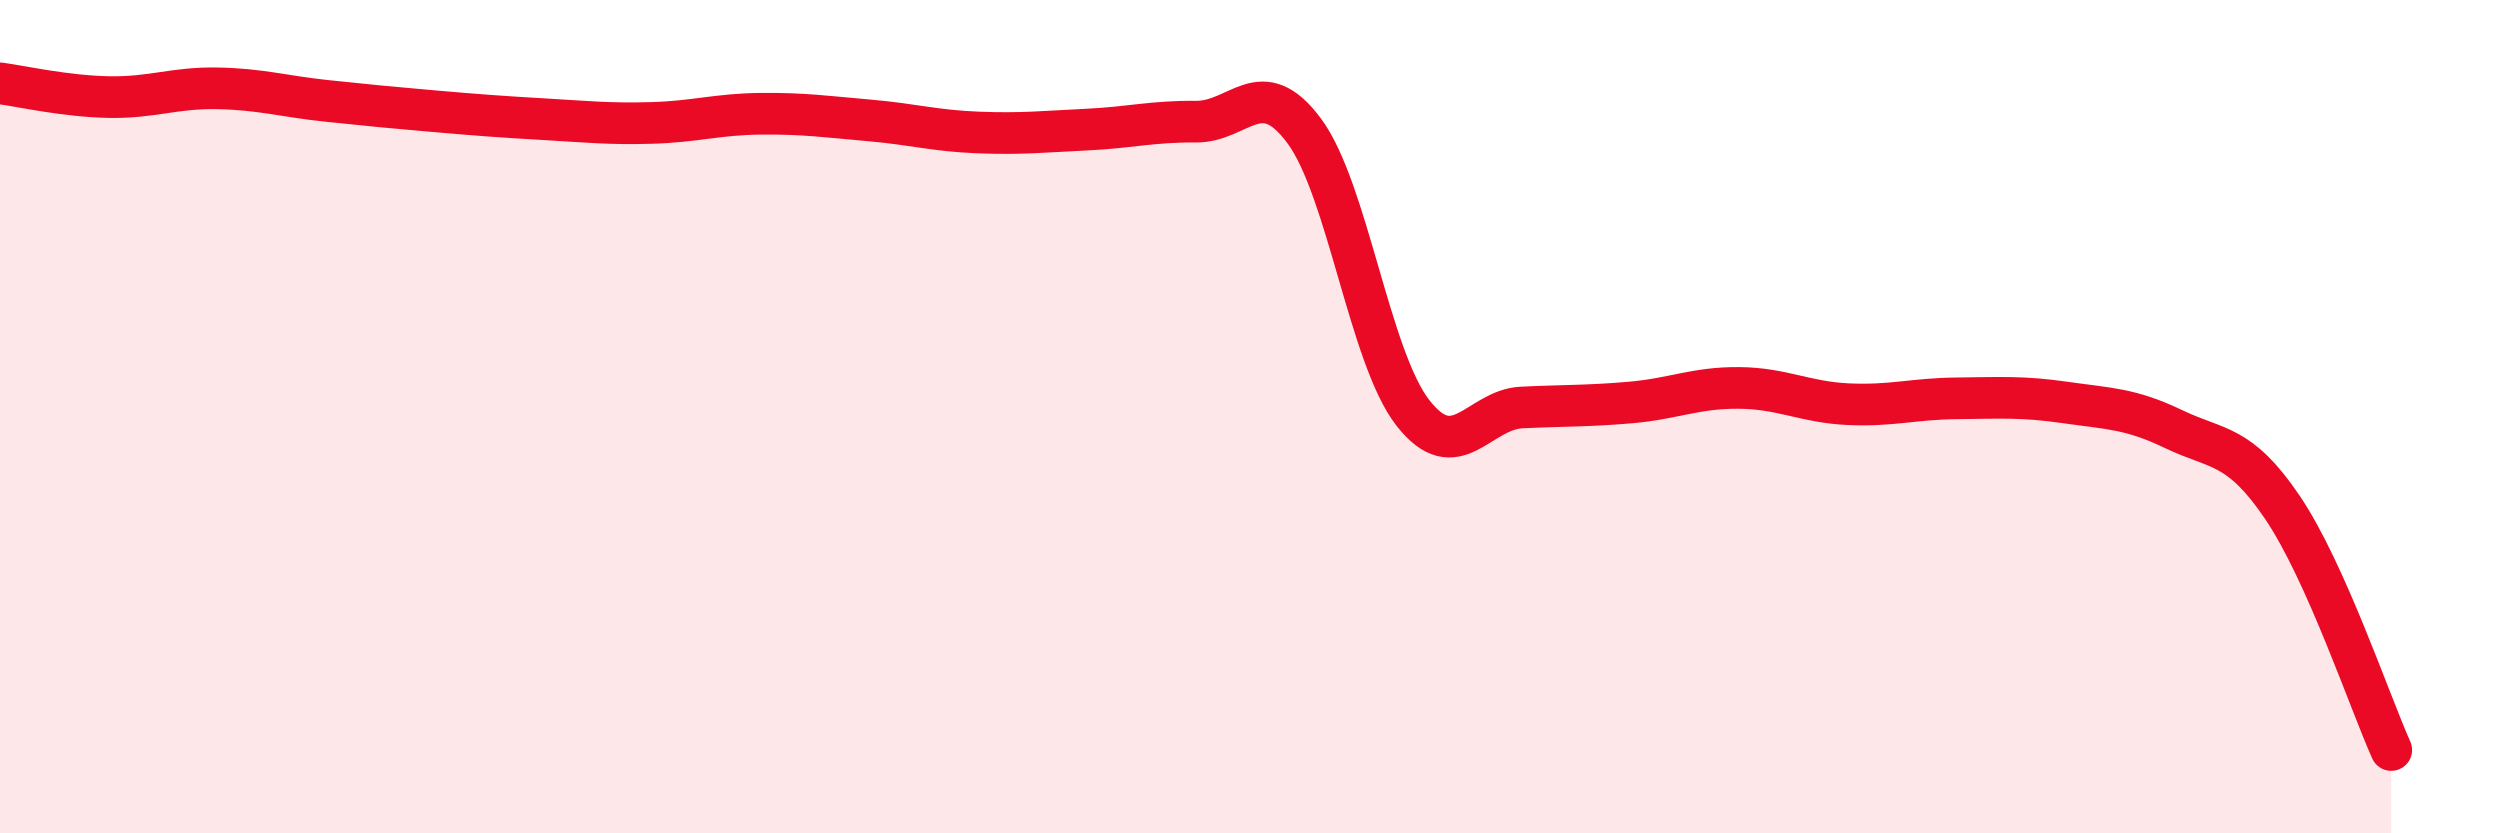 
    <svg width="60" height="20" viewBox="0 0 60 20" xmlns="http://www.w3.org/2000/svg">
      <path
        d="M 0,2 C 0.52,2.07 1.57,2.31 2.61,2.33 C 3.65,2.35 4.18,2.1 5.22,2.12 C 6.26,2.14 6.79,2.31 7.83,2.42 C 8.87,2.53 9.39,2.58 10.43,2.67 C 11.47,2.76 12,2.8 13.04,2.86 C 14.08,2.92 14.61,2.98 15.65,2.95 C 16.69,2.92 17.22,2.74 18.26,2.73 C 19.3,2.72 19.83,2.8 20.87,2.89 C 21.91,2.98 22.44,3.14 23.48,3.18 C 24.52,3.22 25.05,3.16 26.09,3.11 C 27.13,3.06 27.66,2.91 28.7,2.92 C 29.74,2.93 30.26,1.74 31.3,3.14 C 32.34,4.54 32.87,8.58 33.91,9.91 C 34.95,11.24 35.48,9.83 36.52,9.78 C 37.56,9.73 38.09,9.75 39.13,9.66 C 40.17,9.57 40.7,9.3 41.74,9.31 C 42.78,9.32 43.31,9.65 44.35,9.7 C 45.39,9.75 45.92,9.57 46.96,9.56 C 48,9.55 48.53,9.51 49.57,9.66 C 50.61,9.81 51.13,9.8 52.17,10.3 C 53.21,10.8 53.74,10.64 54.78,12.18 C 55.82,13.72 56.87,16.84 57.39,18L57.39 20L0 20Z"
        fill="#EB0A25"
        opacity="0.1"
        stroke-linecap="round"
        stroke-linejoin="round"
      />
      <path
        d="M 0,2 C 0.52,2.07 1.57,2.31 2.61,2.33 C 3.65,2.35 4.18,2.1 5.22,2.12 C 6.26,2.14 6.79,2.31 7.83,2.42 C 8.87,2.53 9.39,2.58 10.43,2.67 C 11.47,2.76 12,2.8 13.04,2.86 C 14.08,2.92 14.61,2.98 15.65,2.95 C 16.69,2.92 17.22,2.74 18.26,2.73 C 19.3,2.72 19.83,2.8 20.87,2.89 C 21.91,2.98 22.44,3.14 23.48,3.18 C 24.52,3.22 25.05,3.16 26.09,3.11 C 27.13,3.06 27.66,2.91 28.7,2.92 C 29.74,2.93 30.26,1.74 31.3,3.14 C 32.34,4.54 32.87,8.58 33.91,9.91 C 34.95,11.24 35.48,9.83 36.52,9.78 C 37.56,9.73 38.09,9.75 39.13,9.66 C 40.17,9.57 40.7,9.3 41.74,9.31 C 42.78,9.32 43.31,9.65 44.35,9.7 C 45.39,9.75 45.92,9.57 46.96,9.56 C 48,9.55 48.53,9.51 49.57,9.66 C 50.61,9.81 51.13,9.8 52.17,10.3 C 53.21,10.8 53.74,10.64 54.78,12.18 C 55.82,13.72 56.87,16.84 57.39,18"
        stroke="#EB0A25"
        stroke-width="1"
        fill="none"
        stroke-linecap="round"
        stroke-linejoin="round"
      />
    </svg>
  